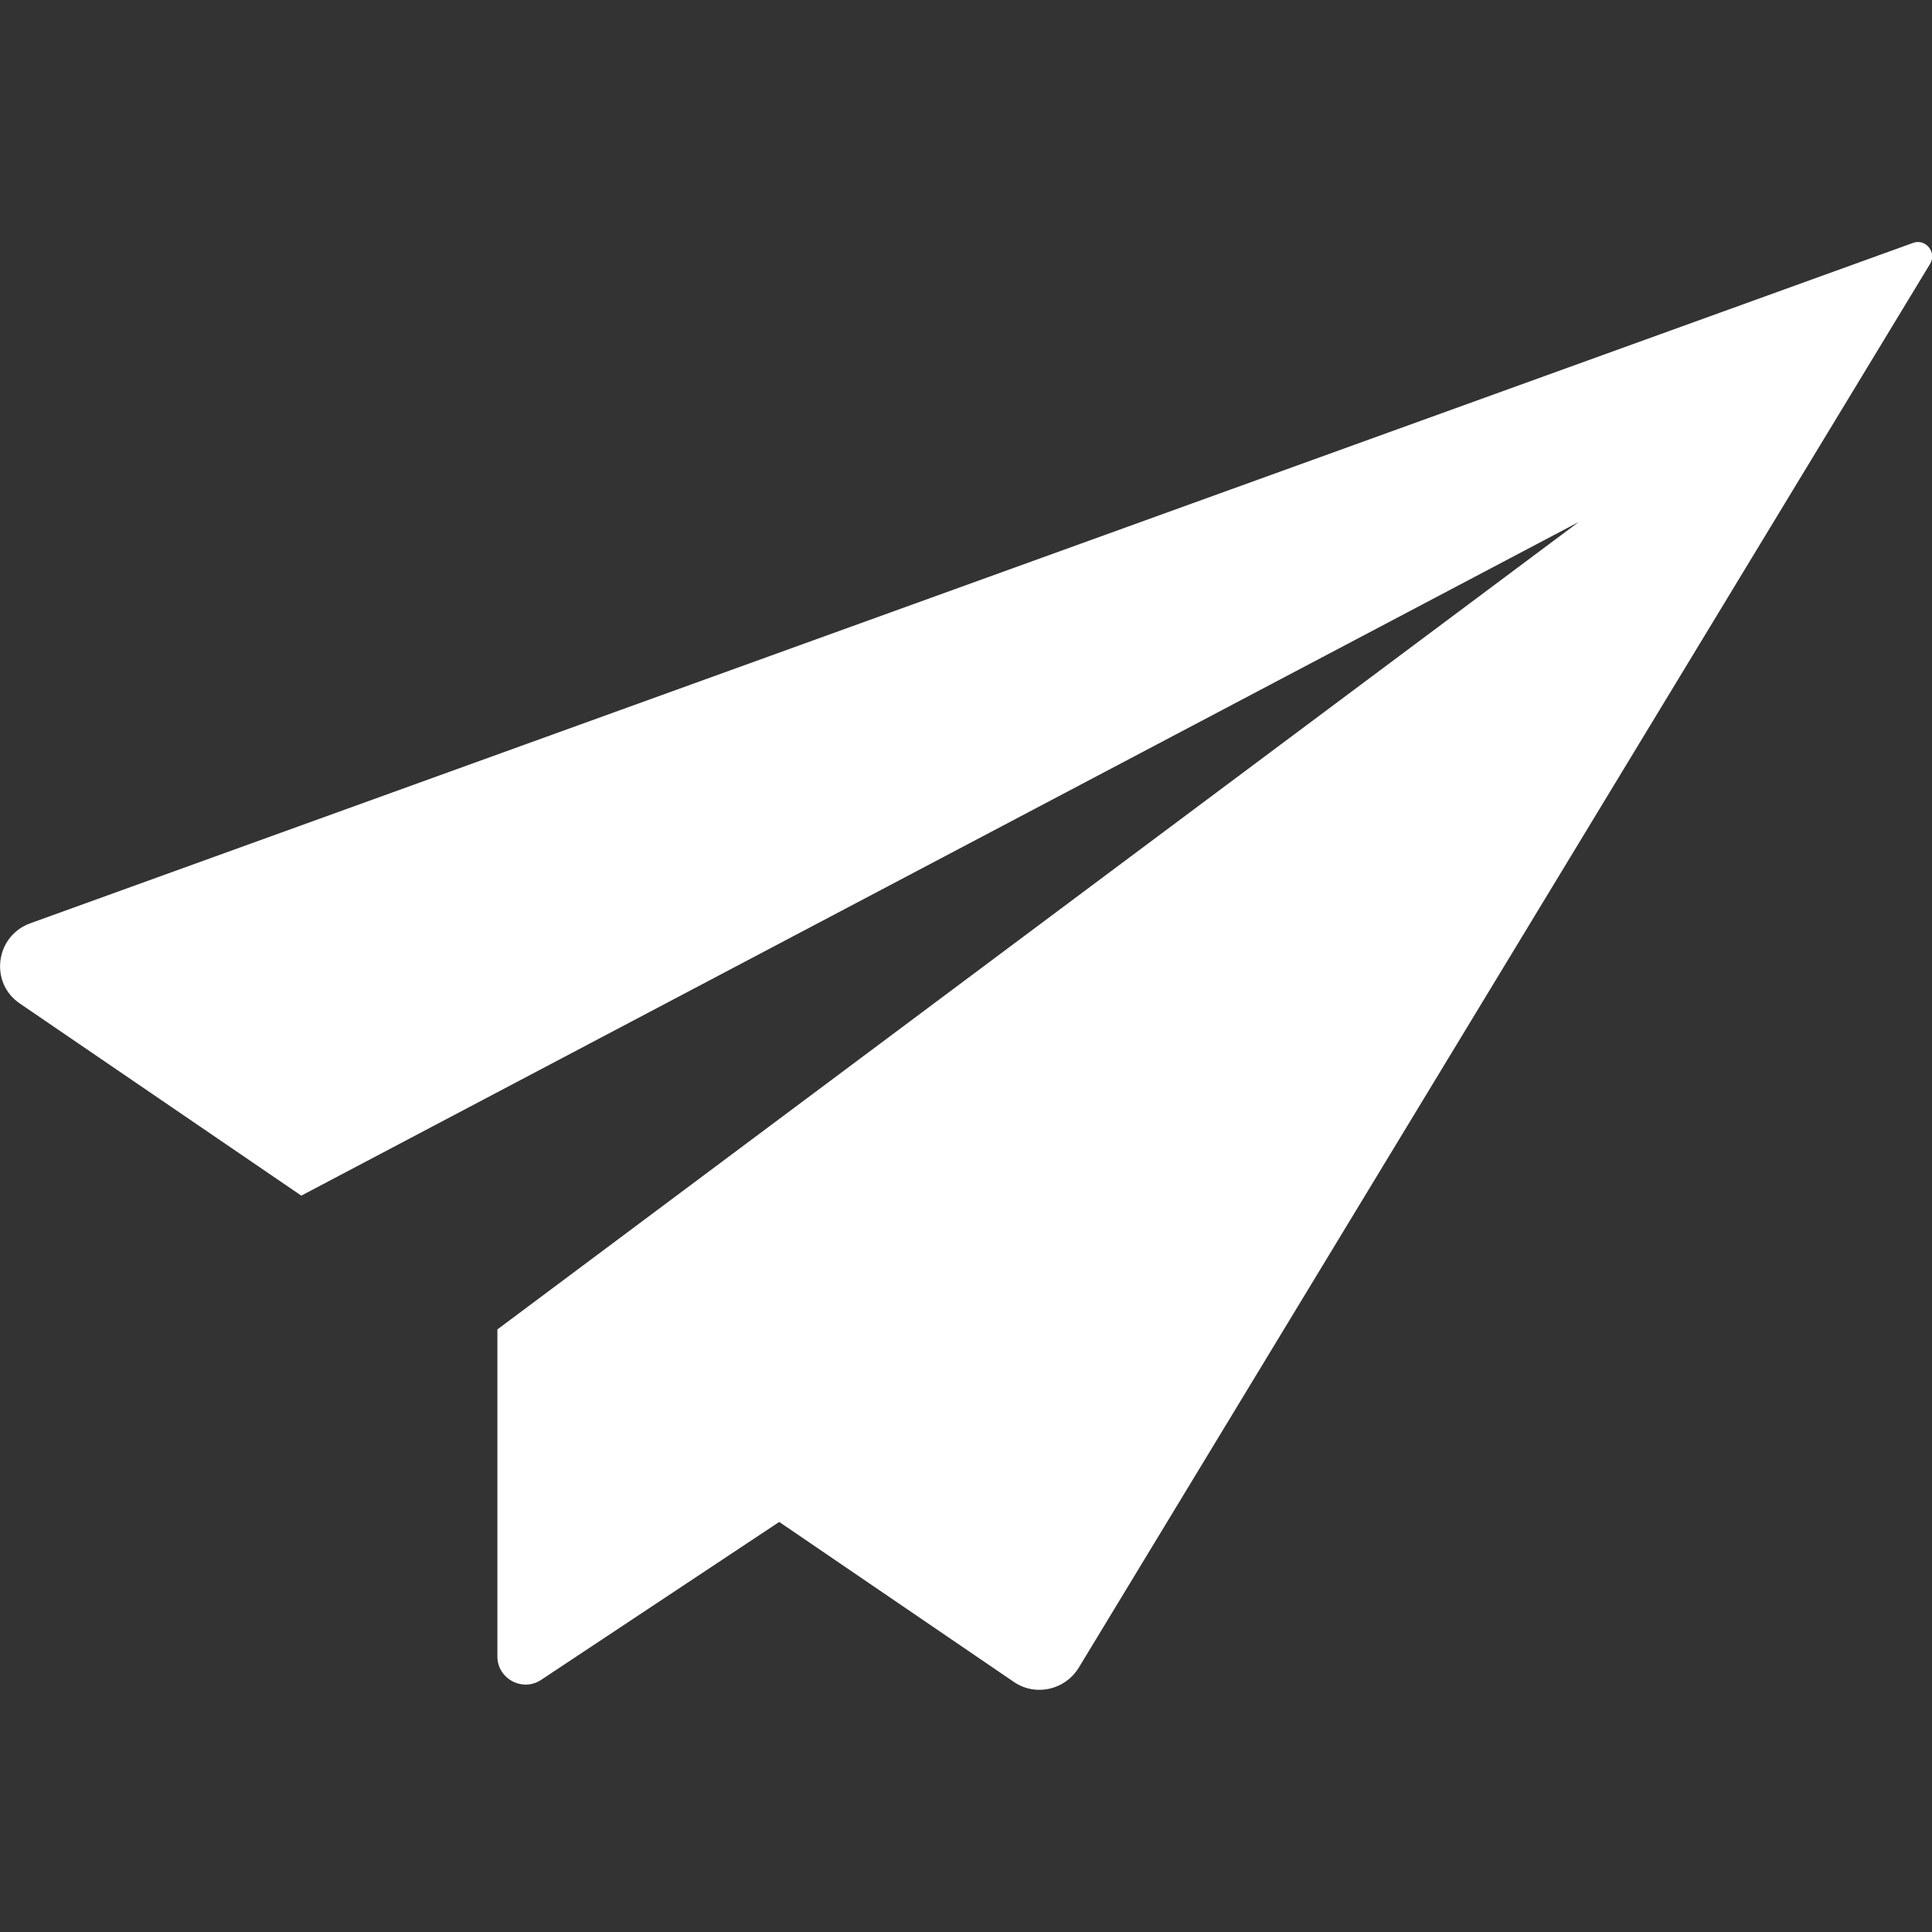 <?xml version="1.0" encoding="utf-8"?>
<!-- Generator: Adobe Illustrator 25.0.1, SVG Export Plug-In . SVG Version: 6.00 Build 0)  -->
<svg version="1.1" id="Capa_1" xmlns="http://www.w3.org/2000/svg" xmlns:xlink="http://www.w3.org/1999/xlink" x="0px" y="0px"
	 width="486.7px" height="486.7px" viewBox="0 0 486.7 486.7" enable-background="new 0 0 486.7 486.7" xml:space="preserve">
<rect x="0" y="0" width="486.7" height="486.7" fill="#333333" stroke="none"/>
<g>
	<path fill="#FFFFFF" d="M481.9,61.2L7.6,232.6c-8.8,3.2-10.3,15-2.6,20.2l70.9,48.4l321.8-169.7L125.3,334.9v82.4
		c0,5.6,6.3,9,11,5.9l60-39.8l59.1,40.3c5.4,3.7,12.8,2.1,16.3-3.5L486.2,66.5C488,63.6,485.1,60,481.9,61.2z"/>
</g>
</svg>
